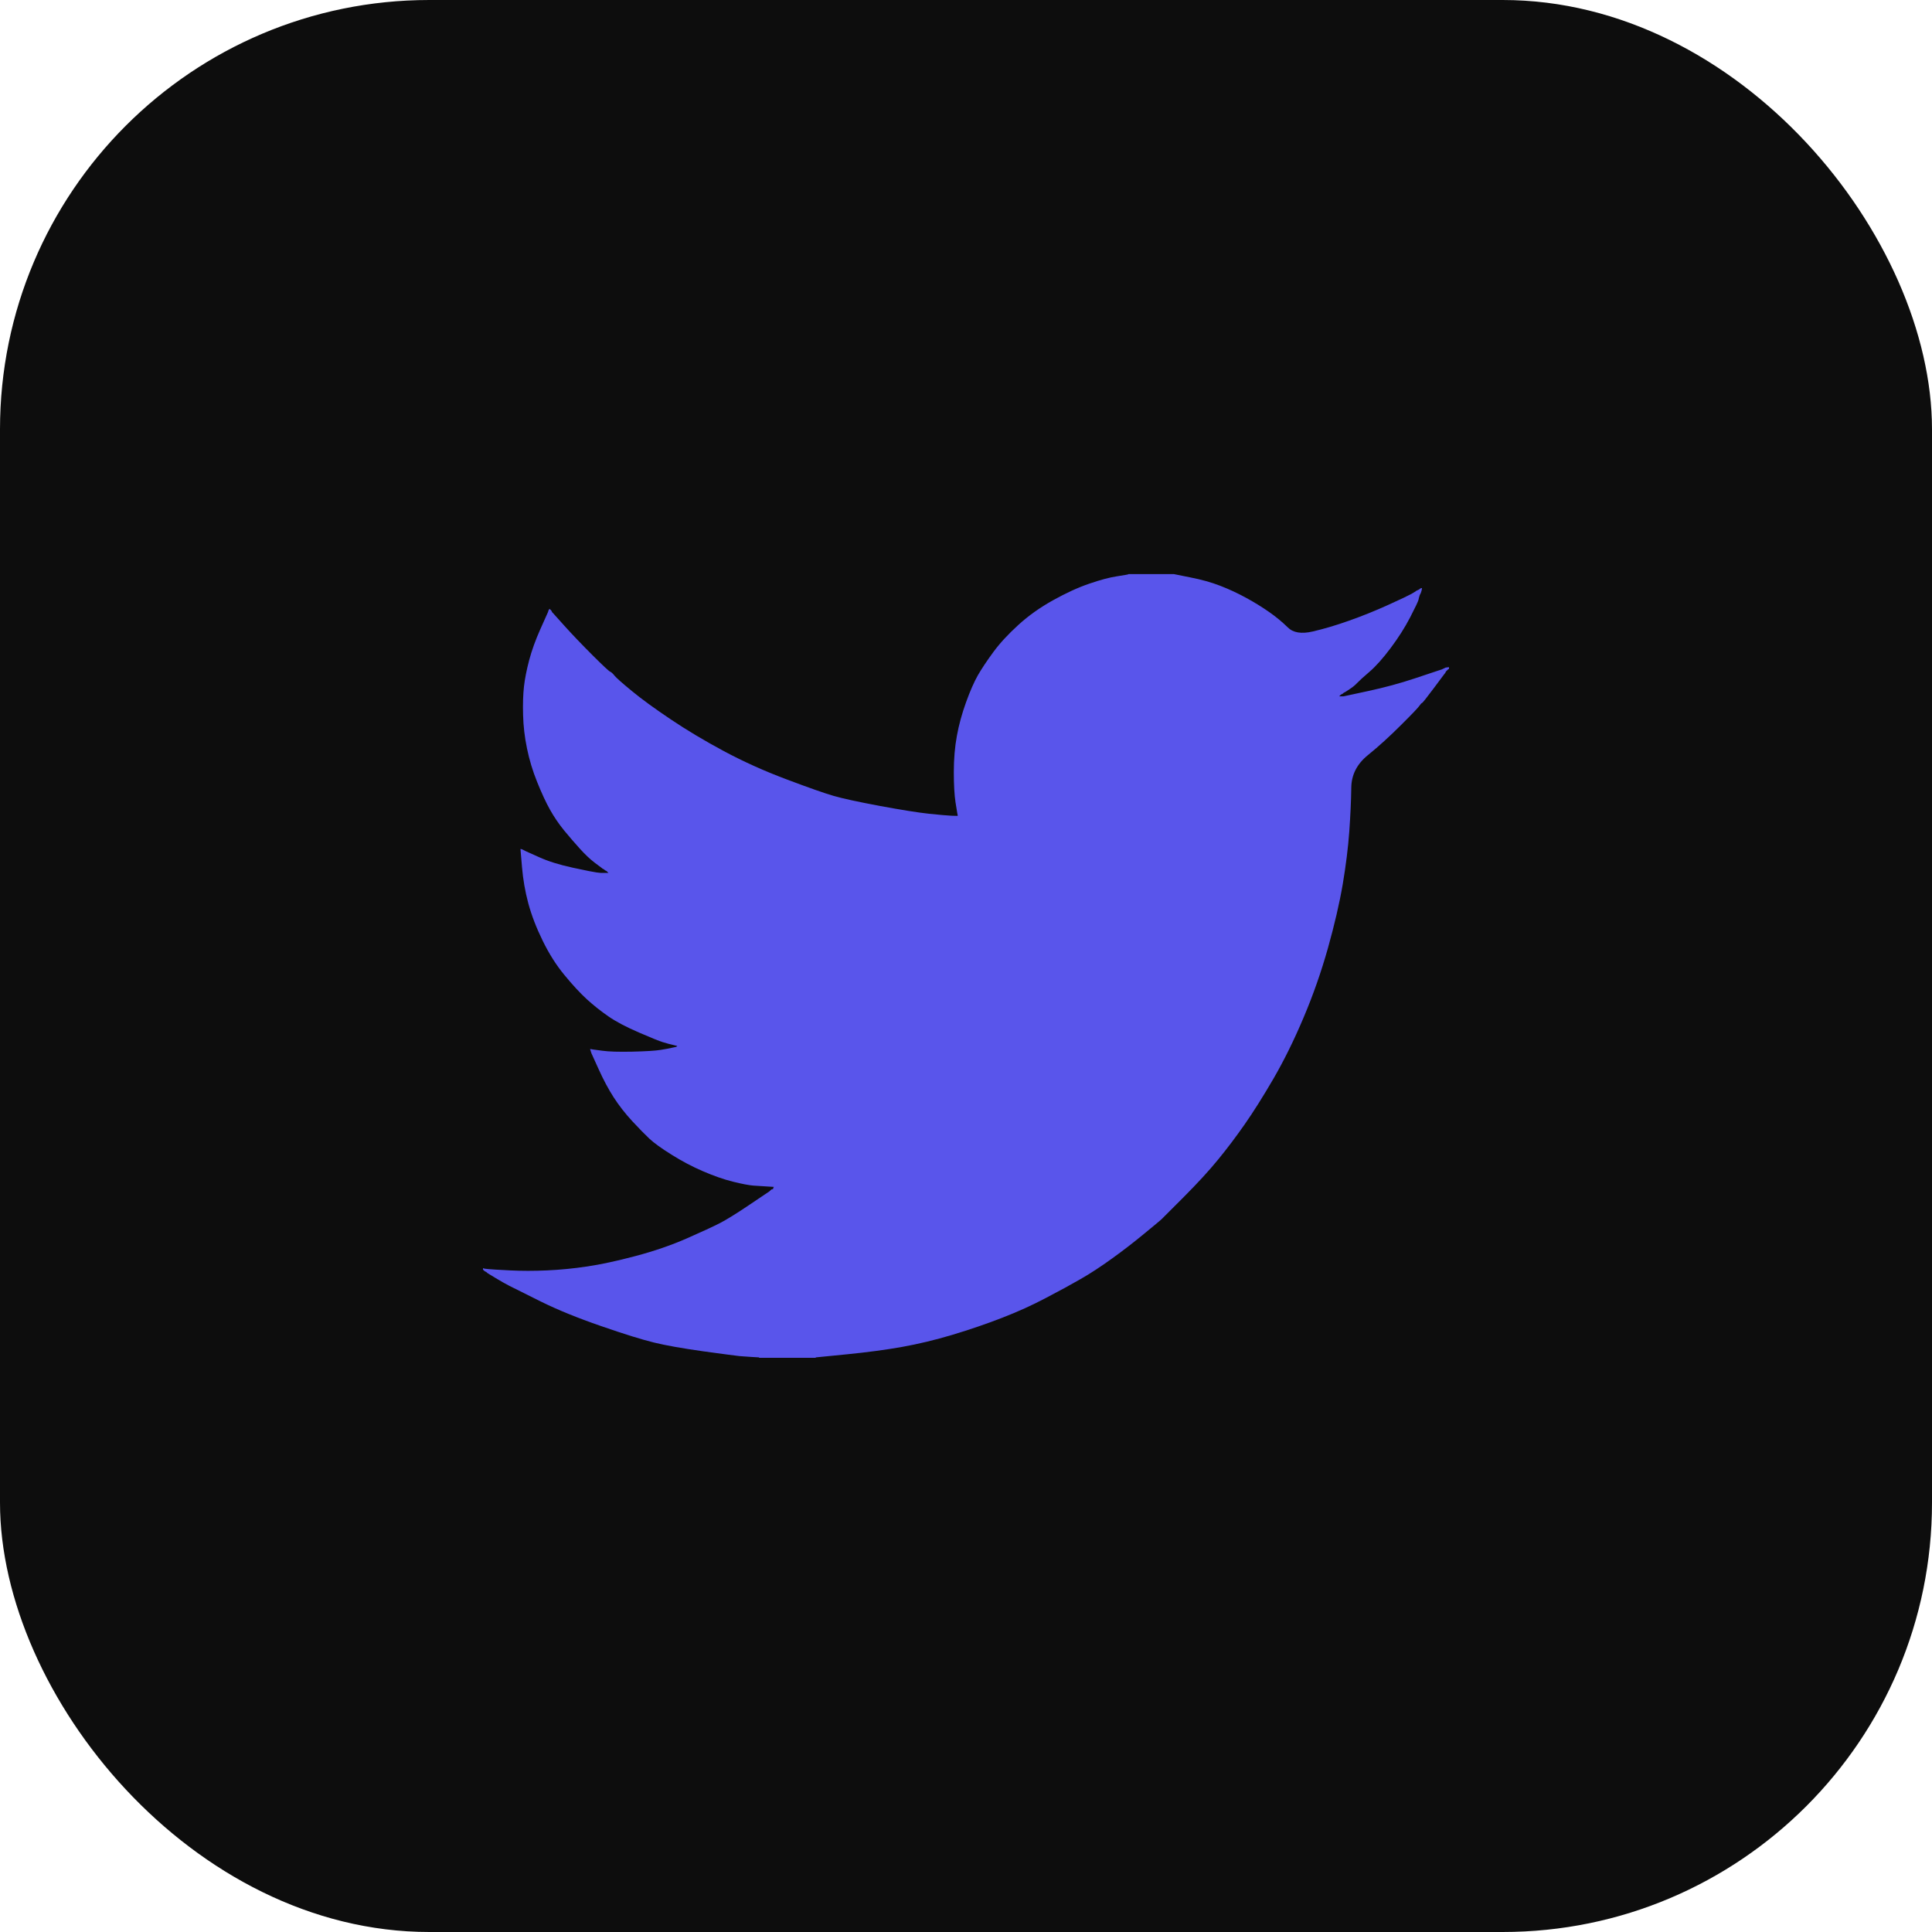 <?xml version="1.0" encoding="UTF-8"?>
<svg xmlns="http://www.w3.org/2000/svg" width="36" height="36" viewBox="0 0 36 36" fill="none">
  <rect width="36" height="36" rx="8" fill="#0D0D0D"></rect>
  <path d="M21.027 10.7V10.697H21.871L22.179 10.759C22.385 10.799 22.572 10.851 22.739 10.916C22.907 10.981 23.069 11.057 23.226 11.143C23.383 11.229 23.526 11.318 23.653 11.407C23.78 11.496 23.893 11.59 23.994 11.689C24.094 11.79 24.249 11.816 24.46 11.767C24.671 11.718 24.898 11.651 25.142 11.564C25.385 11.478 25.626 11.381 25.864 11.273C26.102 11.165 26.247 11.096 26.299 11.067C26.35 11.037 26.377 11.02 26.38 11.018L26.383 11.013L26.399 11.005L26.416 10.997L26.432 10.989L26.448 10.981L26.451 10.976L26.456 10.973L26.461 10.97L26.464 10.965L26.481 10.96L26.497 10.957L26.494 10.981L26.489 11.005L26.481 11.03L26.473 11.054L26.464 11.07L26.456 11.086L26.448 11.111C26.443 11.127 26.437 11.148 26.432 11.175C26.427 11.202 26.375 11.31 26.278 11.5C26.18 11.689 26.059 11.88 25.913 12.075C25.767 12.27 25.636 12.416 25.52 12.516C25.403 12.616 25.326 12.687 25.288 12.727C25.25 12.768 25.204 12.805 25.15 12.84L25.069 12.893L25.052 12.902L25.036 12.91L25.033 12.915L25.028 12.918L25.023 12.921L25.02 12.926L25.004 12.934L24.987 12.942L24.984 12.947L24.979 12.95L24.974 12.954L24.971 12.958L24.968 12.963L24.963 12.966L24.958 12.97L24.955 12.975H25.036L25.491 12.877C25.794 12.812 26.083 12.734 26.359 12.642L26.797 12.496L26.846 12.48L26.87 12.472L26.886 12.464L26.903 12.456L26.919 12.448L26.935 12.44L26.968 12.435L27 12.432V12.464L26.992 12.467L26.984 12.472L26.98 12.477L26.976 12.48L26.971 12.483L26.968 12.488L26.964 12.493L26.959 12.496L26.955 12.5L26.951 12.505L26.948 12.509L26.943 12.513L26.935 12.529L26.927 12.545L26.922 12.548C26.92 12.552 26.851 12.643 26.716 12.824C26.581 13.005 26.508 13.097 26.497 13.099C26.486 13.103 26.471 13.119 26.451 13.148C26.433 13.178 26.318 13.299 26.107 13.509C25.896 13.72 25.69 13.908 25.487 14.072C25.284 14.237 25.181 14.44 25.179 14.681C25.176 14.921 25.163 15.192 25.142 15.495C25.12 15.797 25.079 16.124 25.02 16.476C24.96 16.827 24.868 17.224 24.744 17.667C24.619 18.11 24.468 18.542 24.289 18.964C24.111 19.385 23.924 19.763 23.73 20.098C23.535 20.433 23.356 20.717 23.194 20.949C23.032 21.181 22.867 21.4 22.699 21.605C22.531 21.811 22.319 22.042 22.063 22.299C21.805 22.555 21.664 22.696 21.641 22.721C21.616 22.744 21.51 22.833 21.323 22.986C21.136 23.141 20.936 23.296 20.722 23.45C20.509 23.604 20.313 23.732 20.134 23.834C19.956 23.937 19.741 24.054 19.488 24.186C19.237 24.319 18.966 24.442 18.674 24.555C18.381 24.669 18.073 24.774 17.748 24.872C17.424 24.969 17.11 25.044 16.807 25.098C16.504 25.152 16.16 25.198 15.776 25.236L15.2 25.293V25.301H14.145V25.293L14.007 25.285C13.915 25.279 13.839 25.274 13.78 25.269C13.72 25.263 13.496 25.233 13.106 25.18C12.717 25.125 12.411 25.071 12.189 25.017C11.967 24.963 11.637 24.861 11.199 24.709C10.761 24.558 10.386 24.405 10.075 24.251C9.764 24.097 9.569 24 9.49 23.959C9.412 23.919 9.325 23.869 9.227 23.81L9.081 23.721L9.078 23.716L9.073 23.713L9.068 23.709L9.065 23.704L9.049 23.696L9.032 23.688L9.029 23.683L9.024 23.68L9.019 23.677L9.016 23.672L9.013 23.667L9.008 23.664H9V23.632L9.016 23.635L9.032 23.64L9.105 23.648C9.154 23.653 9.287 23.661 9.503 23.672C9.72 23.683 9.95 23.683 10.193 23.672C10.436 23.661 10.685 23.637 10.94 23.599C11.194 23.561 11.494 23.497 11.84 23.405C12.187 23.313 12.505 23.204 12.795 23.077C13.084 22.95 13.289 22.855 13.412 22.792C13.533 22.73 13.718 22.616 13.967 22.448L14.34 22.197L14.343 22.192L14.348 22.189L14.353 22.186L14.356 22.181L14.359 22.176L14.364 22.173L14.369 22.17L14.372 22.165L14.389 22.16L14.405 22.157L14.408 22.14L14.413 22.124L14.418 22.121L14.421 22.116L14.291 22.108C14.205 22.103 14.121 22.097 14.04 22.092C13.959 22.086 13.831 22.062 13.658 22.019C13.485 21.976 13.299 21.911 13.098 21.824C12.898 21.738 12.703 21.635 12.514 21.516C12.325 21.398 12.188 21.299 12.103 21.22C12.02 21.142 11.912 21.032 11.779 20.889C11.647 20.745 11.532 20.598 11.435 20.447C11.337 20.295 11.244 20.121 11.155 19.923L11.021 19.628L11.013 19.604L11.005 19.579L11 19.563L10.996 19.547L11.021 19.55L11.045 19.555L11.224 19.579C11.343 19.596 11.529 19.601 11.784 19.596C12.038 19.59 12.214 19.579 12.311 19.563C12.409 19.547 12.468 19.536 12.49 19.531L12.522 19.523L12.563 19.515L12.603 19.506L12.607 19.502L12.611 19.498L12.616 19.495L12.62 19.49L12.587 19.482L12.555 19.474L12.522 19.466L12.49 19.458L12.457 19.45C12.435 19.444 12.398 19.434 12.344 19.417C12.29 19.401 12.143 19.342 11.905 19.239C11.667 19.136 11.478 19.037 11.337 18.939C11.196 18.842 11.062 18.735 10.935 18.62C10.808 18.503 10.669 18.353 10.518 18.169C10.366 17.986 10.231 17.772 10.112 17.529C9.993 17.286 9.904 17.054 9.844 16.832C9.785 16.612 9.746 16.387 9.727 16.16L9.698 15.819L9.714 15.822L9.73 15.827L9.747 15.835L9.763 15.843L9.779 15.851L9.795 15.86L10.047 15.973C10.215 16.049 10.423 16.114 10.672 16.168C10.921 16.222 11.069 16.251 11.118 16.257L11.191 16.265H11.337L11.334 16.26L11.329 16.257L11.324 16.253L11.321 16.249L11.318 16.244L11.313 16.241L11.308 16.237L11.305 16.232L11.289 16.224L11.272 16.216L11.269 16.211L11.264 16.208L11.259 16.205L11.256 16.2L11.24 16.192L11.224 16.184L11.22 16.179C11.217 16.177 11.171 16.142 11.081 16.075C10.992 16.007 10.899 15.919 10.802 15.811C10.704 15.703 10.607 15.589 10.509 15.471C10.412 15.351 10.325 15.224 10.25 15.09C10.174 14.955 10.094 14.783 10.01 14.574C9.926 14.367 9.863 14.158 9.82 13.947C9.776 13.736 9.752 13.528 9.747 13.323C9.741 13.118 9.747 12.942 9.763 12.796C9.779 12.65 9.812 12.486 9.86 12.302C9.909 12.118 9.979 11.924 10.071 11.718L10.209 11.41L10.217 11.386L10.225 11.362L10.23 11.359L10.233 11.354L10.237 11.349L10.242 11.346L10.246 11.349L10.25 11.354L10.253 11.359L10.258 11.362L10.263 11.365L10.266 11.37L10.269 11.375L10.274 11.378L10.282 11.394L10.29 11.41L10.295 11.414L10.299 11.418L10.518 11.662C10.664 11.824 10.837 12.005 11.037 12.205C11.237 12.405 11.348 12.508 11.37 12.516C11.391 12.524 11.418 12.549 11.451 12.59C11.483 12.63 11.591 12.726 11.775 12.877C11.959 13.029 12.2 13.204 12.498 13.404C12.795 13.604 13.125 13.801 13.488 13.996C13.85 14.19 14.24 14.366 14.656 14.522C15.073 14.679 15.365 14.782 15.533 14.83C15.701 14.879 15.987 14.941 16.393 15.017C16.799 15.092 17.105 15.141 17.31 15.163C17.516 15.184 17.657 15.197 17.732 15.2L17.846 15.203L17.843 15.179L17.838 15.155L17.805 14.952C17.784 14.817 17.773 14.628 17.773 14.385C17.773 14.142 17.792 13.917 17.83 13.712C17.867 13.507 17.924 13.299 18 13.088C18.076 12.877 18.15 12.708 18.222 12.581C18.296 12.454 18.392 12.31 18.511 12.148C18.63 11.986 18.785 11.818 18.974 11.646C19.163 11.473 19.38 11.319 19.623 11.184C19.866 11.049 20.091 10.946 20.297 10.876C20.502 10.805 20.675 10.759 20.816 10.738C20.957 10.716 21.027 10.704 21.027 10.7Z" fill="#5955EB"></path>
</svg>
